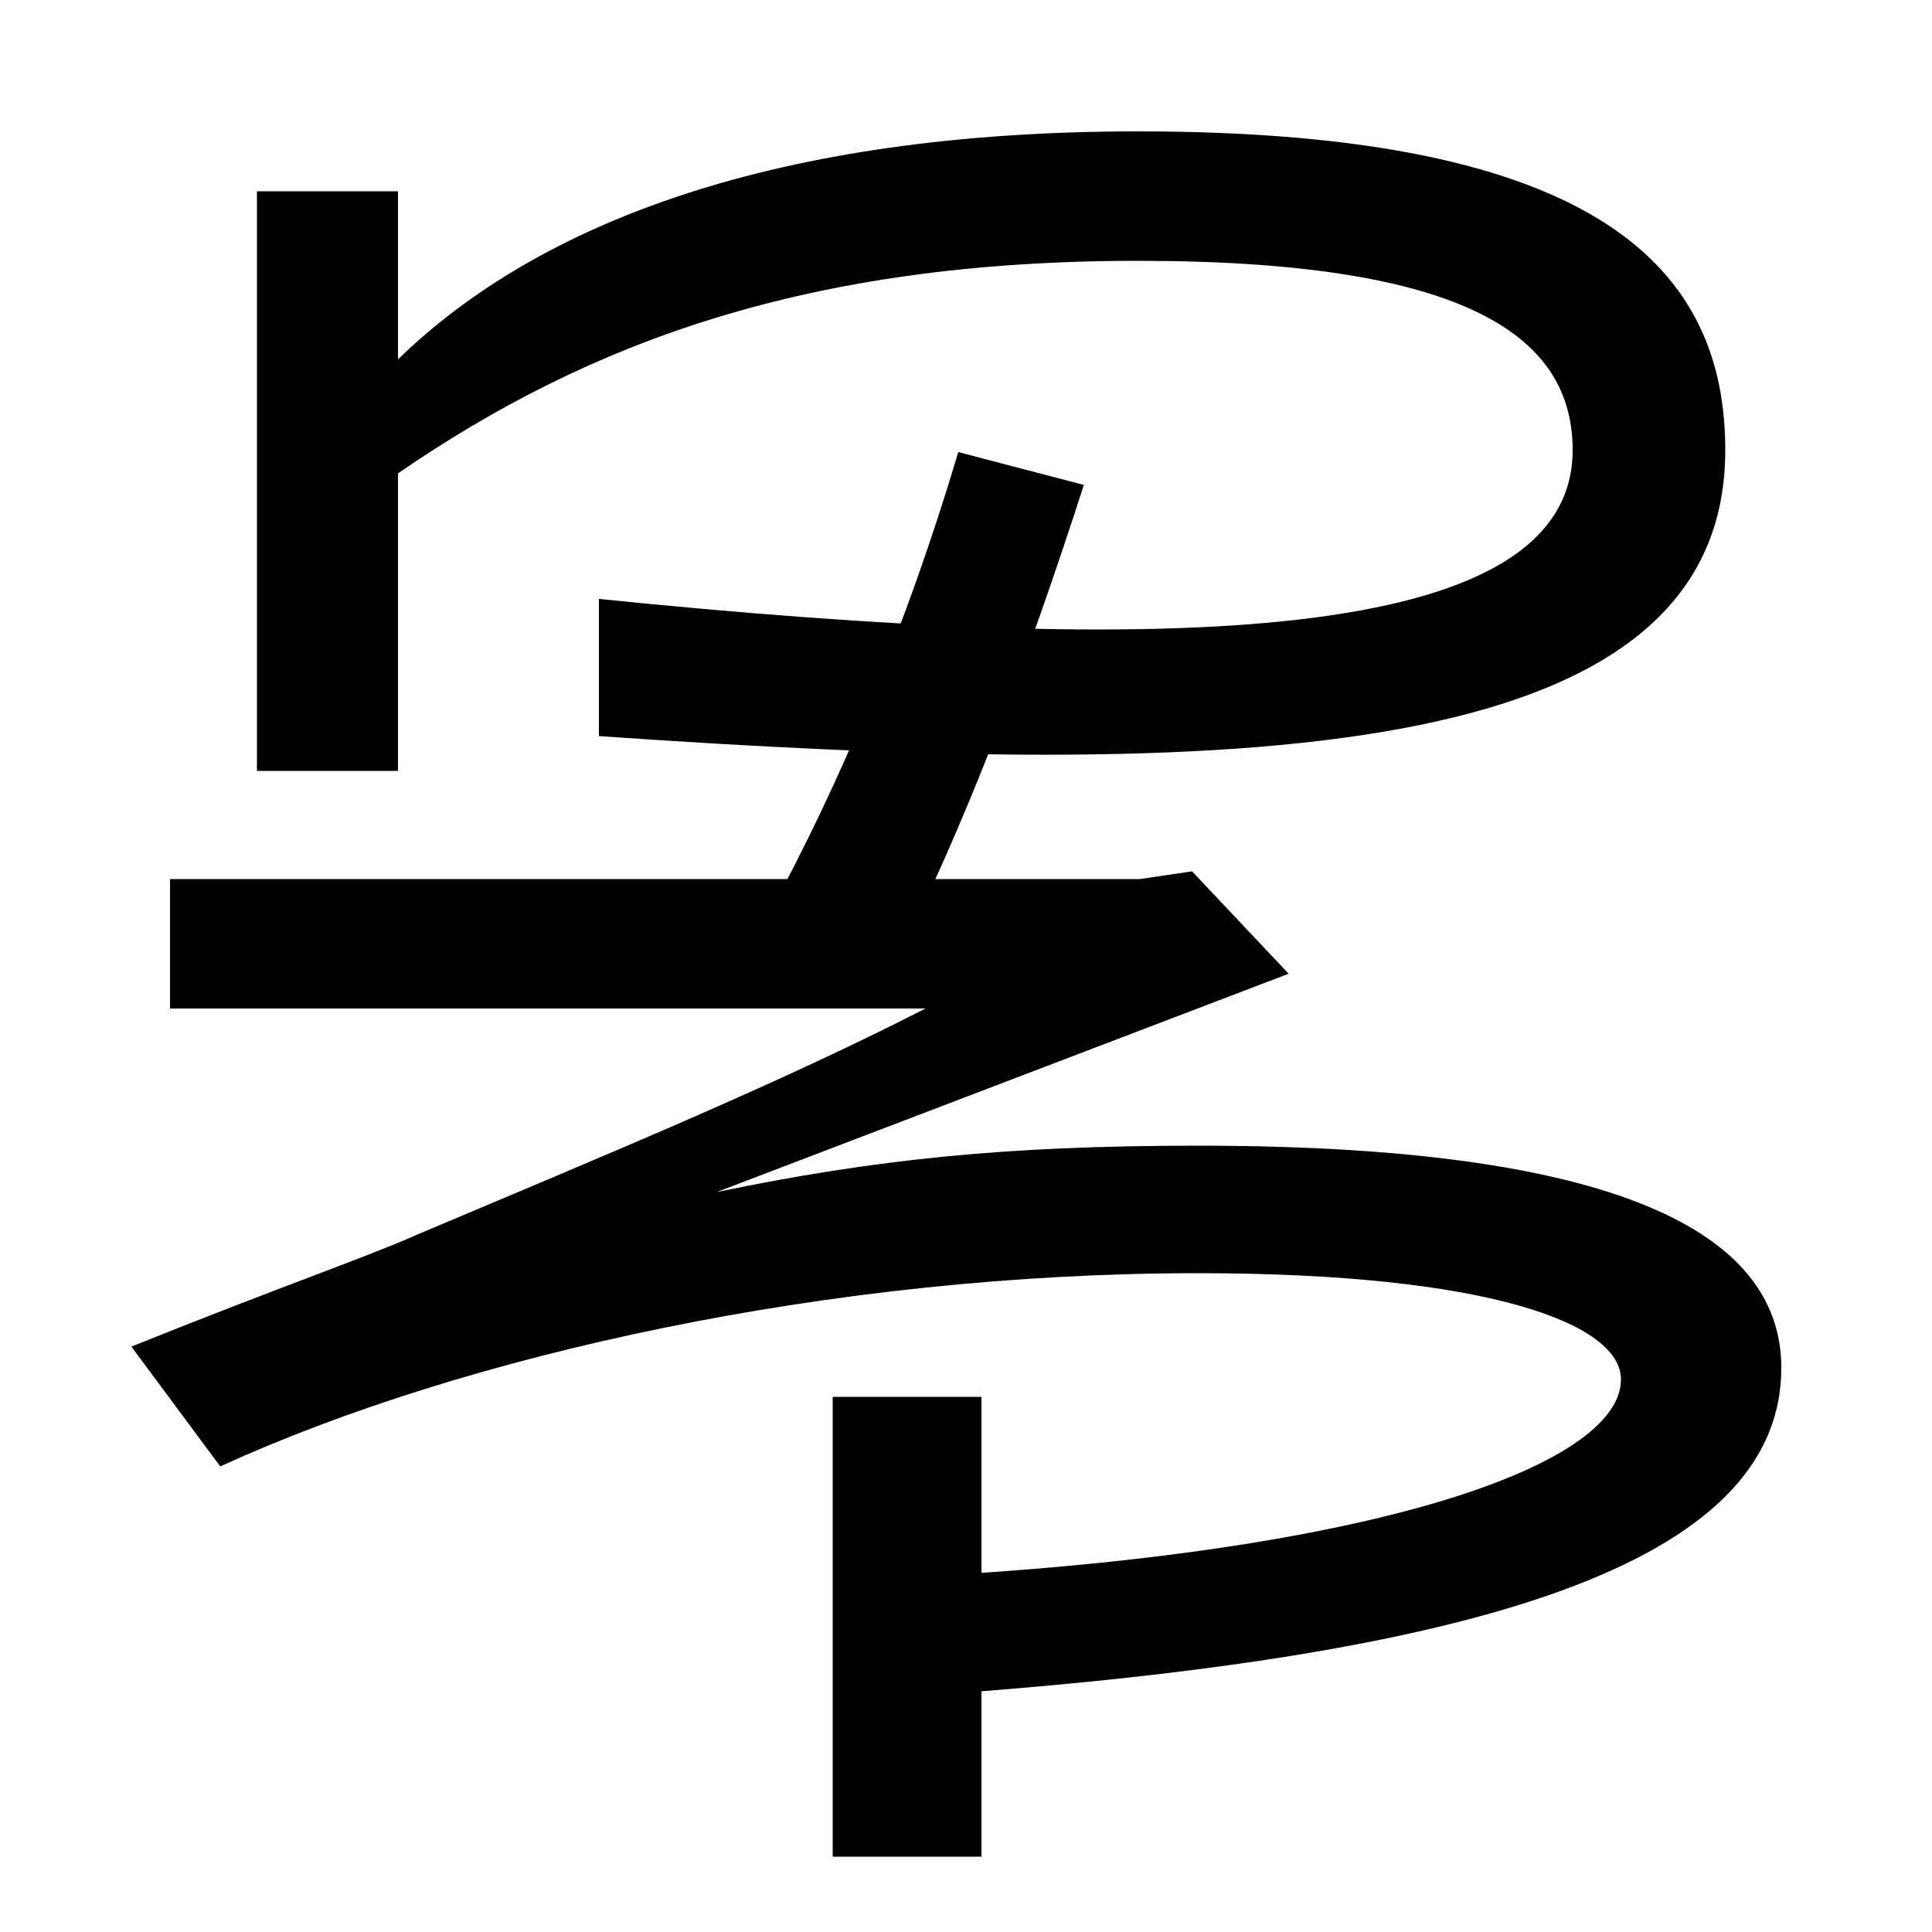<svg xmlns="http://www.w3.org/2000/svg" width="1000" height="1000"><path d="M133 481H206V635C305 703 418 745 589 745C761 745 814 705 814 647C814 546 605 540 310 570V499C640 476 893 483 893 647C893 740 829 812 589 812C402 812 279 765 206 694V781H133ZM456 63 487 3C764 23 922 70 922 172C922 237 849 287 620 287C521 287 453 280 371 263L667 376L617 429L590 425H88V358H479C403 319 313 282 216 241C189 229 145 214 68 183L114 121C241 179 431 221 620 221C770 221 839 195 839 166C839 121 707 74 456 63ZM431 -81H508V157H431ZM398 407 462 379C499 451 532 539 561 629L496 646C469 555 434 473 398 407Z" transform="translate(0, 880) scale(1,-1)" /></svg>